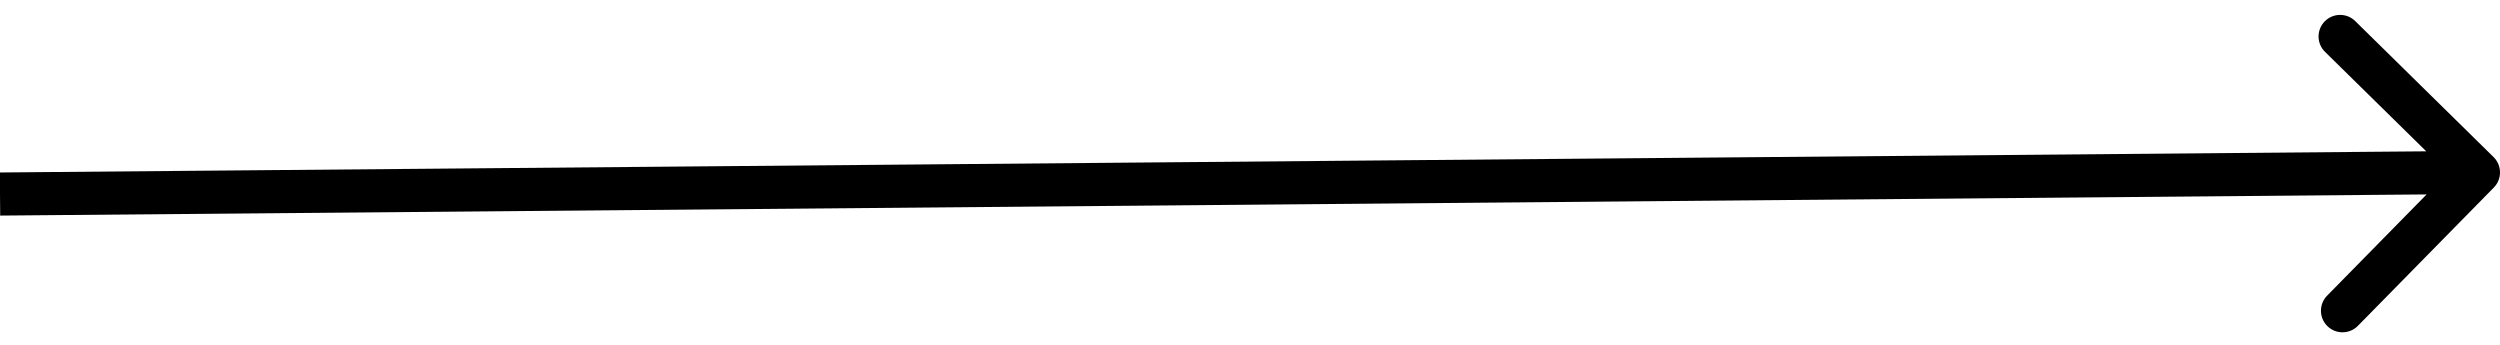 <svg width="116" height="16" viewBox="0 0 116 16" fill="none" xmlns="http://www.w3.org/2000/svg">
<path d="M115.714 8.701C116.101 8.307 116.095 7.674 115.701 7.287L109.282 0.978C108.888 0.591 108.255 0.597 107.868 0.991C107.481 1.385 107.486 2.018 107.88 2.405L113.586 8.012L107.979 13.718C107.592 14.112 107.597 14.745 107.991 15.132C108.385 15.519 109.018 15.514 109.405 15.12L115.714 8.701ZM0 9.003L0.009 10.003L115.009 9L115 8L114.992 7L-0.009 8.003L0 9.003Z" fill="black"/>
</svg>
